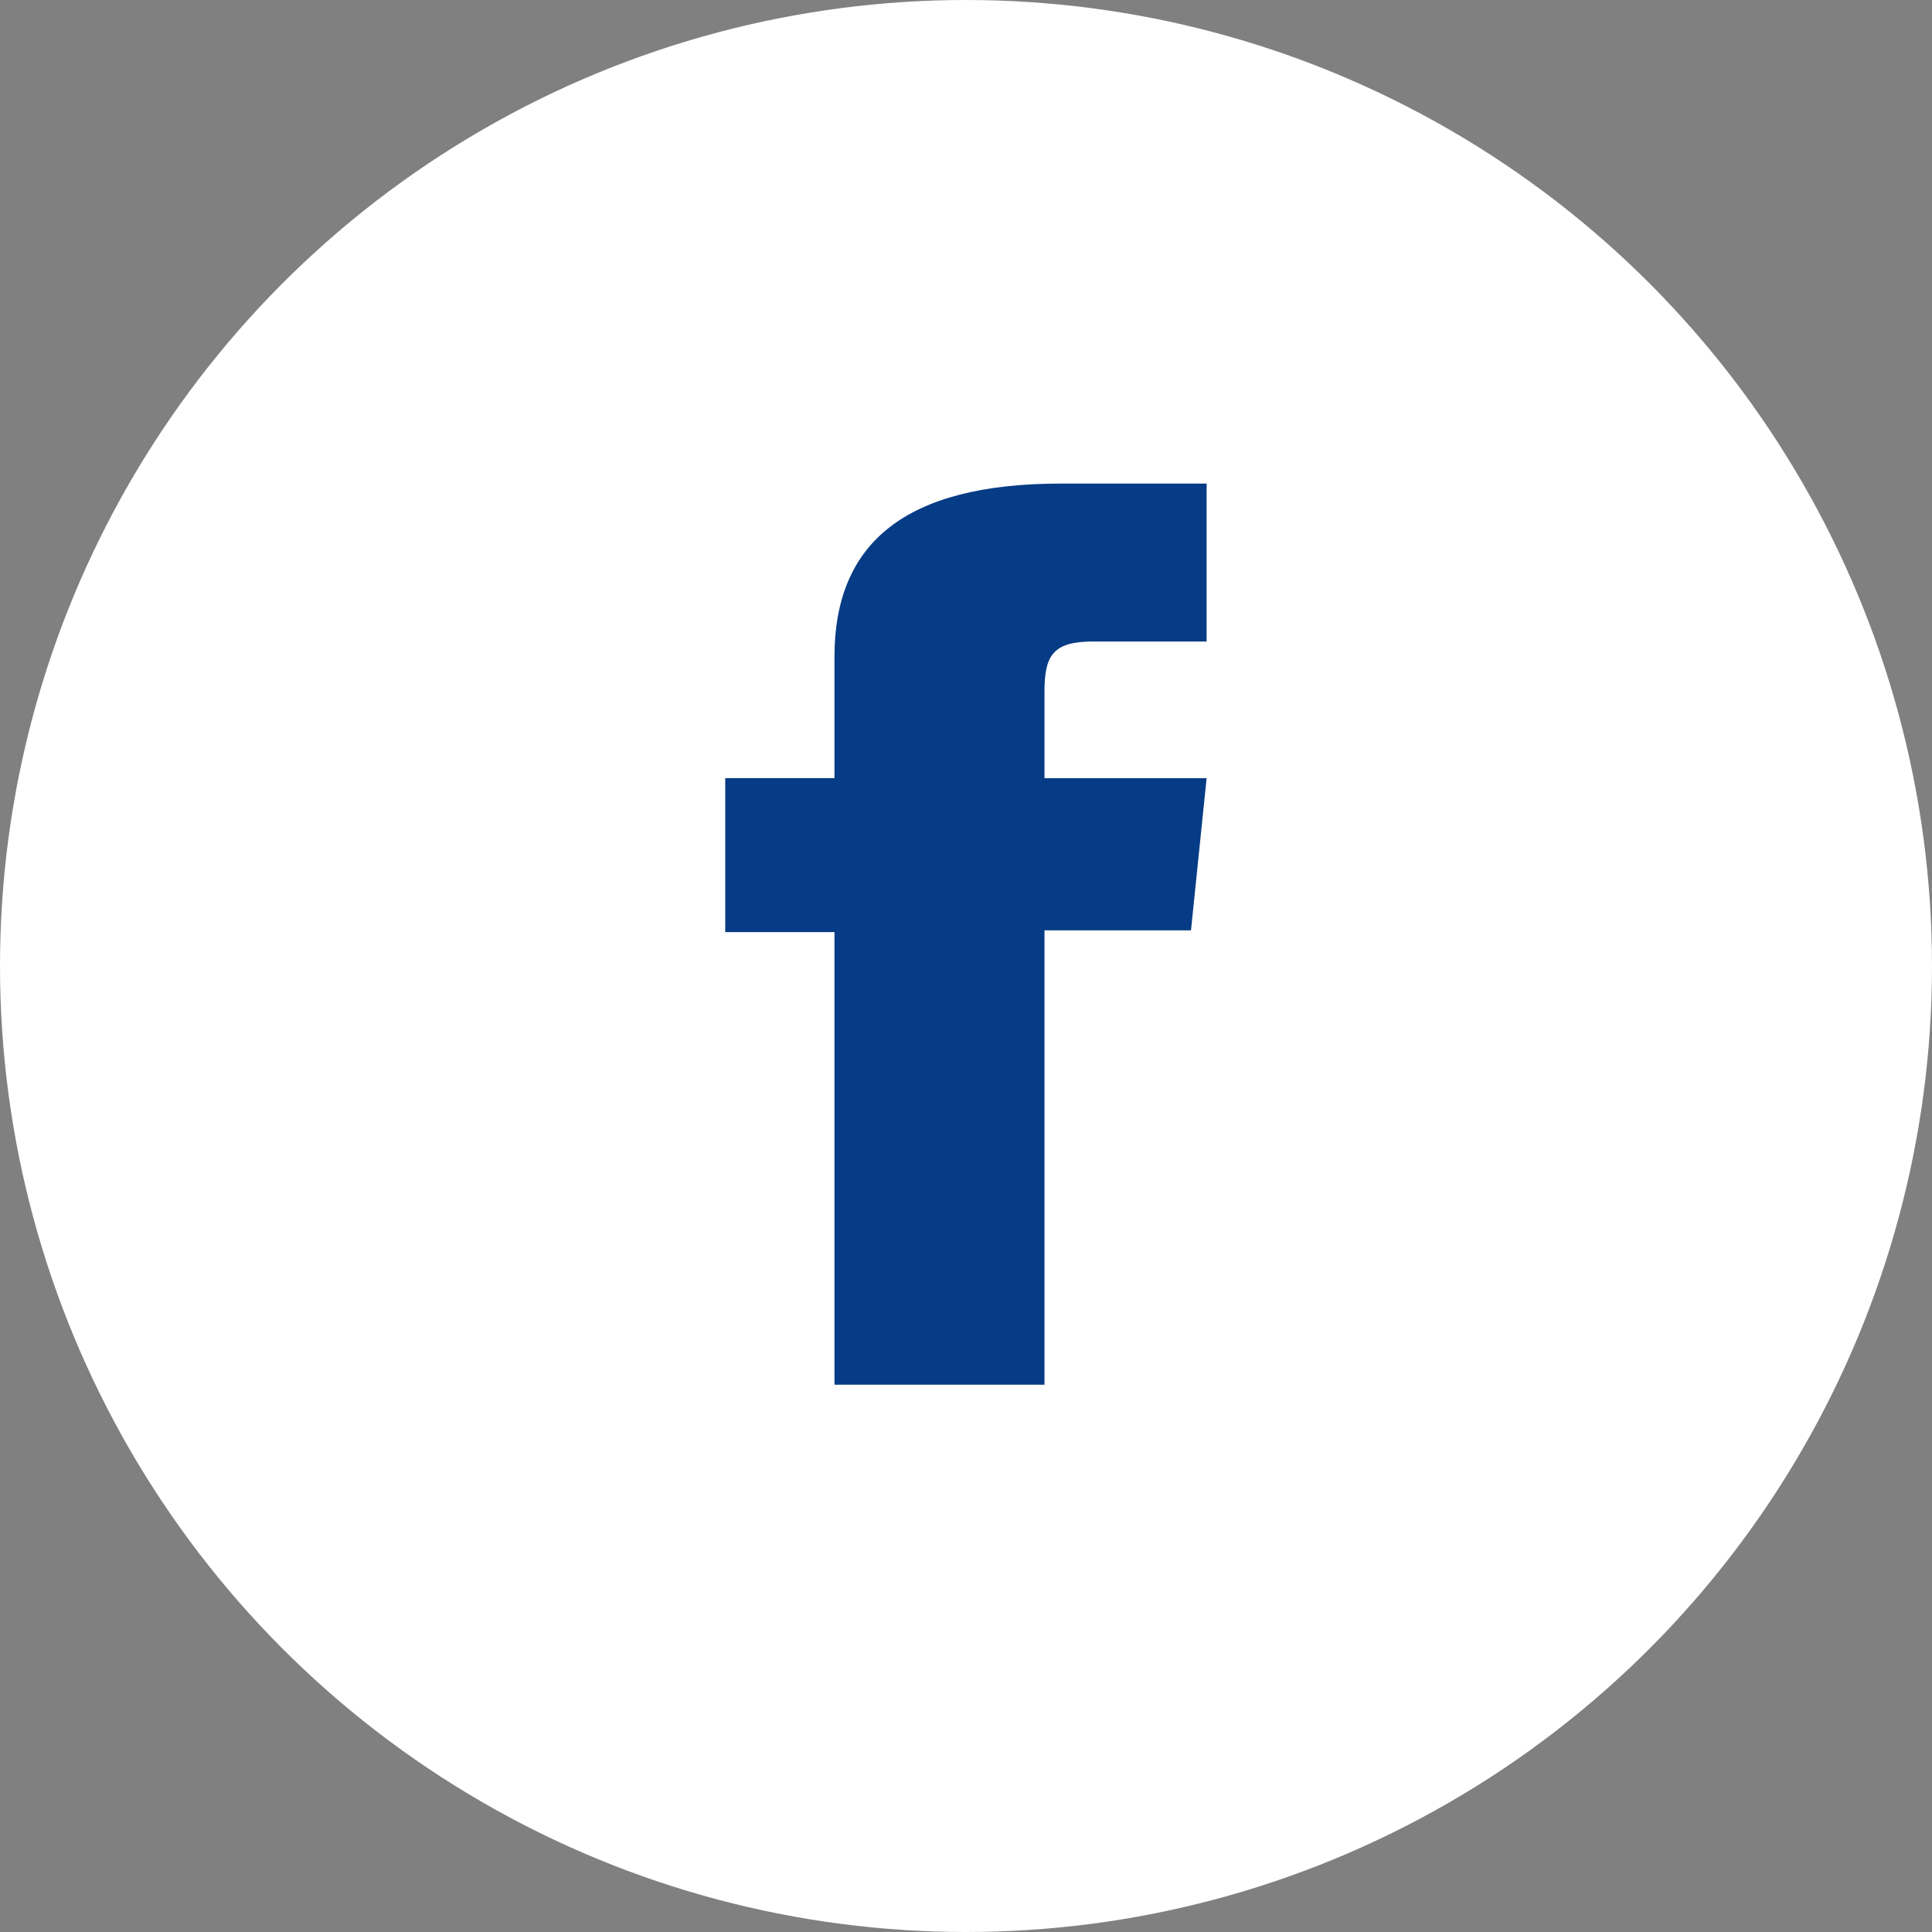<svg width="24" height="24" viewBox="0 0 24 24" fill="none" xmlns="http://www.w3.org/2000/svg">
<rect x="0" y="0" width="24" height="24" fill="#808080" stroke="none"/>
<circle cx="12" cy="12" r="12" fill="white"/>
<path d="M10.366 17.201H12.975V11.557H14.795L14.989 9.667H12.975V8.59C12.975 8.145 13.079 7.969 13.577 7.969H14.989V6.007H13.182C11.241 6.007 10.366 6.746 10.366 8.16V9.666H9.009V11.579H10.366V17.2L10.366 17.201Z" fill="#063B85"/>
</svg>
